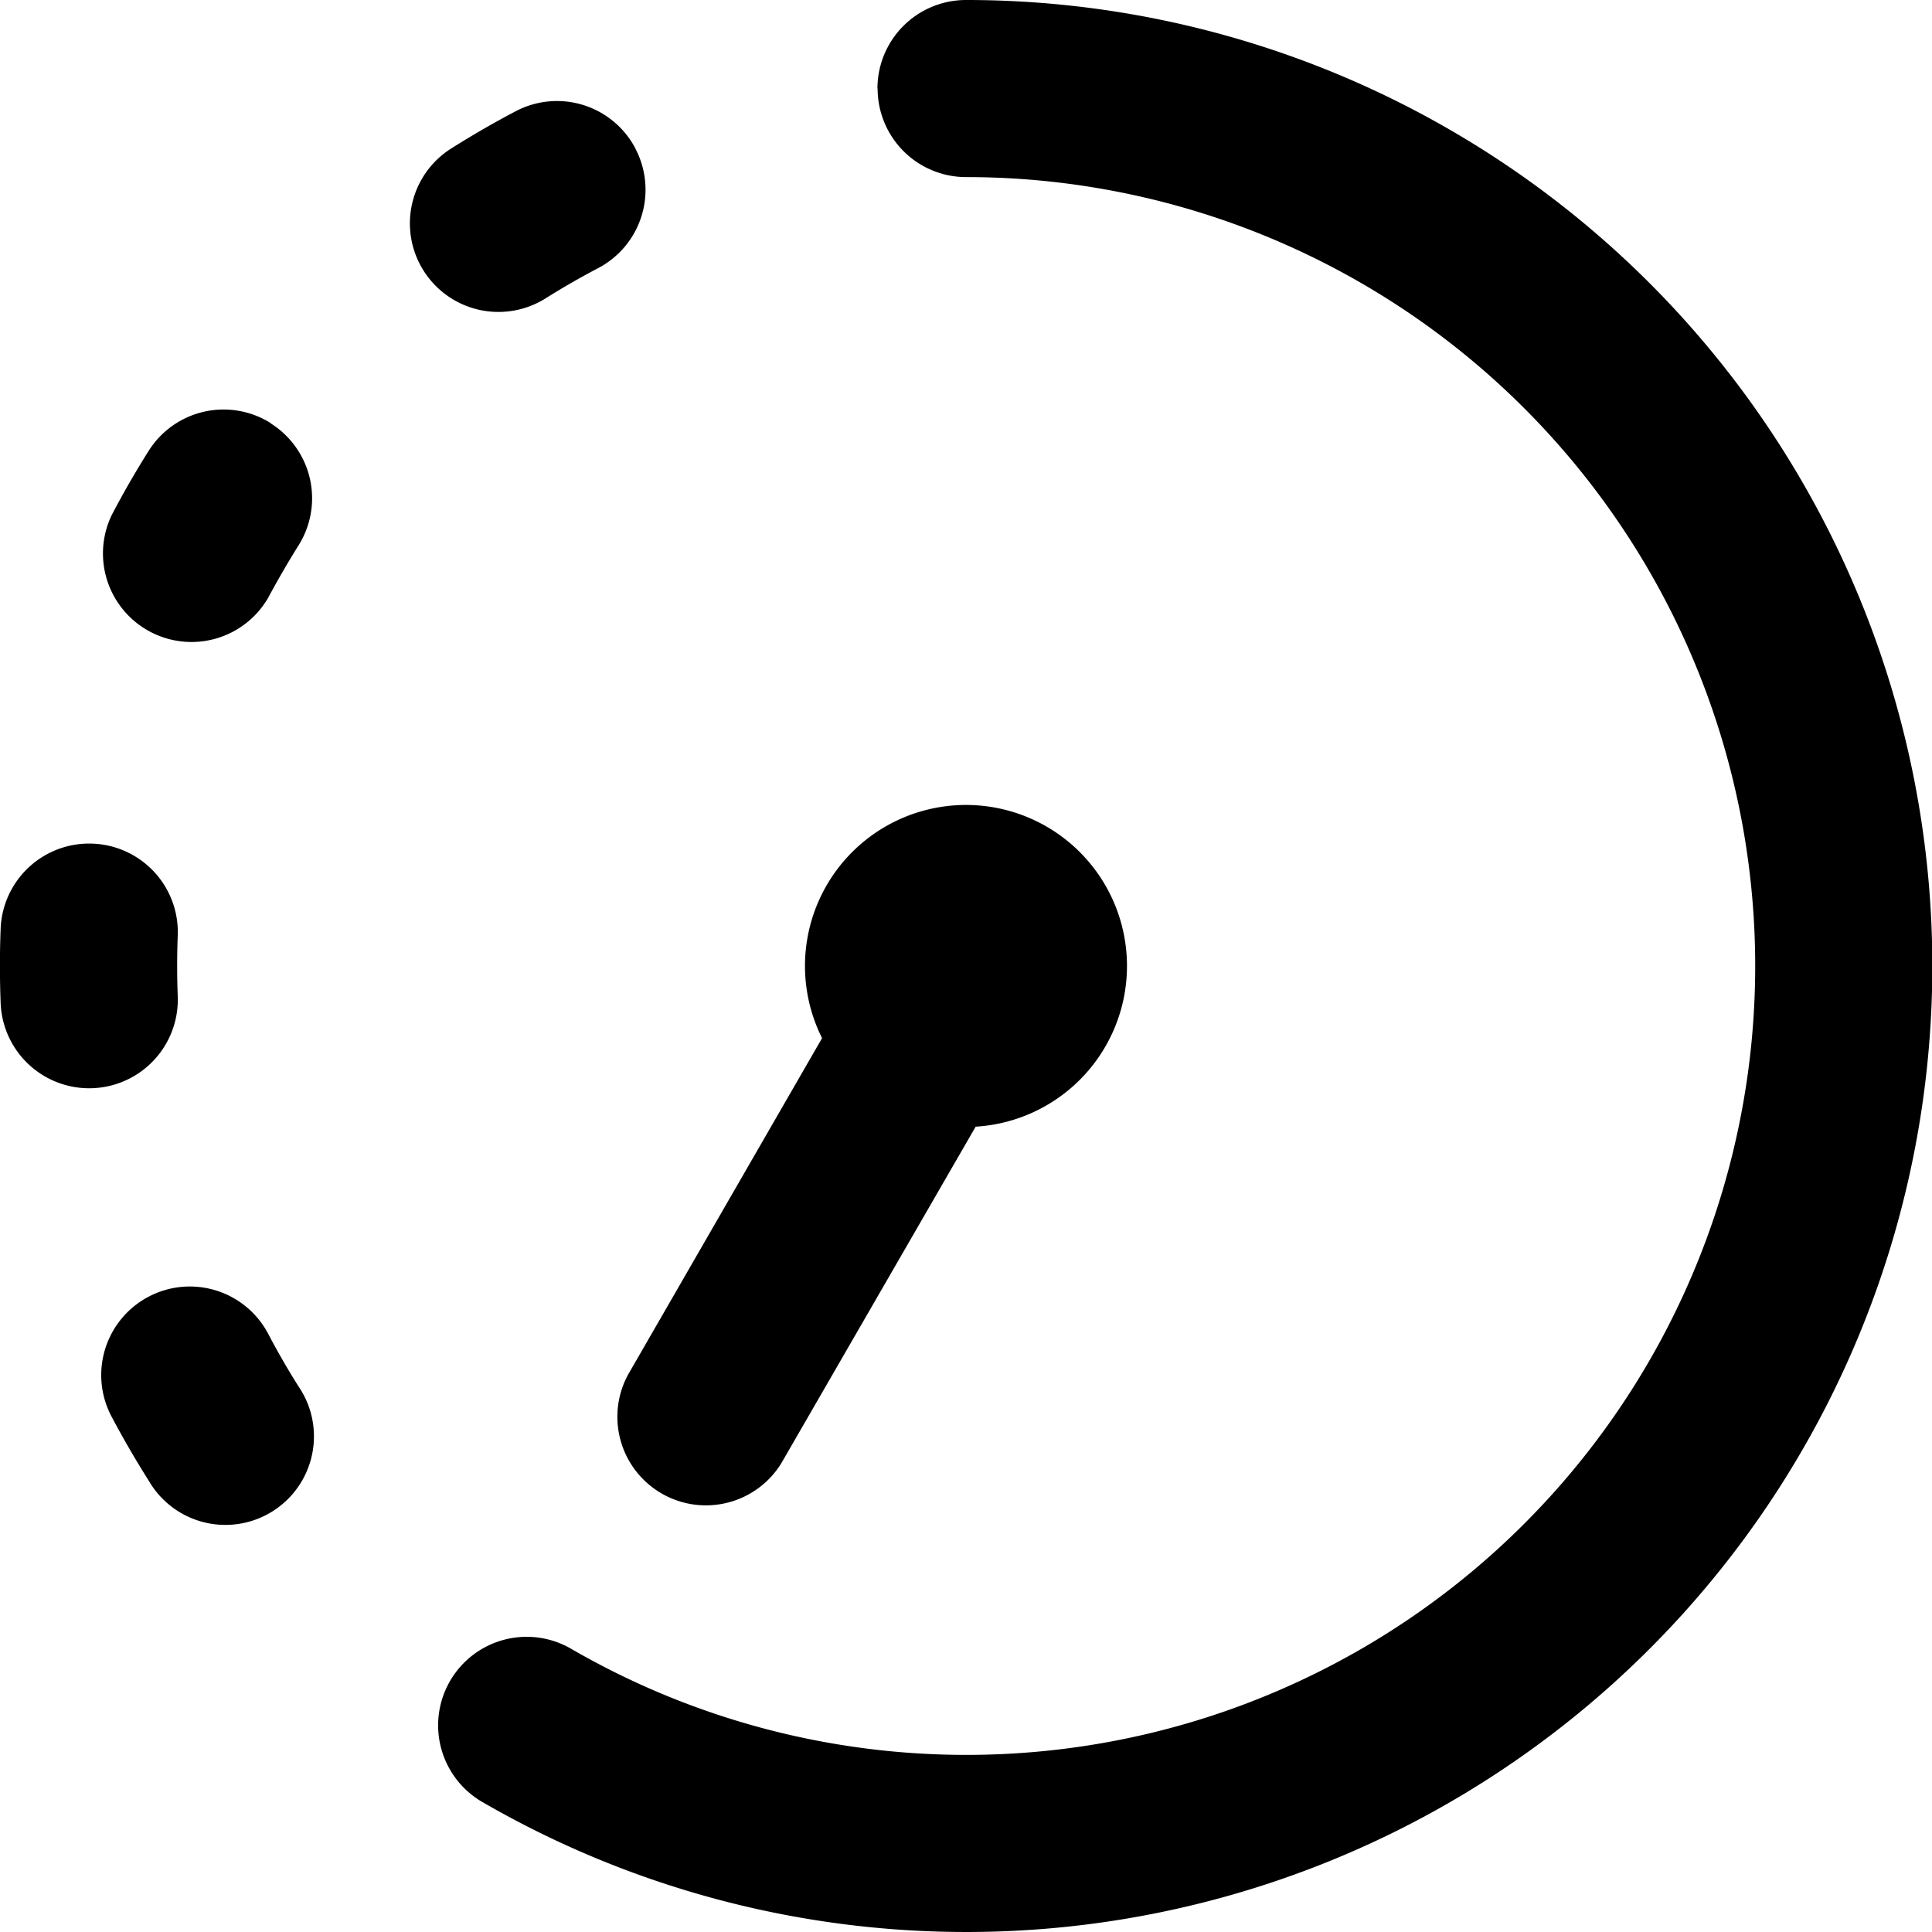 <svg width="12" height="12" fill="none" xmlns="http://www.w3.org/2000/svg"><g clip-path="url(#messagetimer-35__a)" fill="#000"><path d="M5.45.55A.55.55 0 0 1 6 0a6 6 0 1 1-3 11.195.55.55 0 1 1 .551-.952A4.9 4.9 0 1 0 6.001 1.1a.55.55 0 0 1-.55-.55ZM3.946.922a.55.55 0 0 1-.23.743 4.86 4.86 0 0 0-.327.188.55.55 0 0 1-.586-.931 5.85 5.85 0 0 1 .4-.231.55.55 0 0 1 .743.23ZM1.682 2.63a.55.55 0 0 1 .172.758 5.62 5.62 0 0 0-.189.326.55.55 0 0 1-.972-.513c.071-.136.148-.27.23-.4a.55.55 0 0 1 .76-.172ZM.576 5.24a.55.55 0 0 1 .528.571 4.86 4.86 0 0 0 0 .377.55.55 0 1 1-1.1.042 5.958 5.958 0 0 1 0-.462.55.55 0 0 1 .572-.528Zm.347 2.814a.55.55 0 0 1 .743.231c.059.112.121.22.188.326a.55.55 0 1 1-.93.586 5.958 5.958 0 0 1-.232-.4.55.55 0 0 1 .231-.743Z"/><path d="M6.059 6.998a1 1 0 1 0-.953-.55L3.9 8.54a.55.55 0 0 0 .952.55L6.06 6.998Z"/></g><defs><clipPath id="messagetimer-35__a"><path fill="#fff" d="M0 0h12v12H0z"/></clipPath></defs></svg>